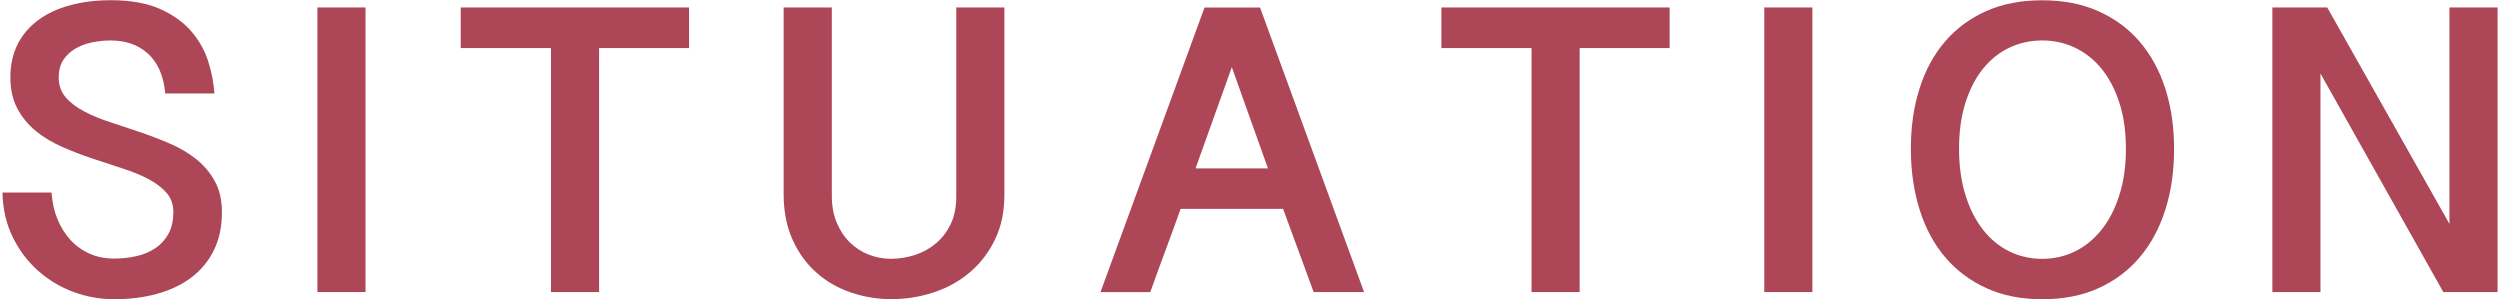 <?xml version="1.0" encoding="utf-8"?>
<!-- Generator: Adobe Illustrator 24.0.0, SVG Export Plug-In . SVG Version: 6.00 Build 0)  -->
<svg version="1.1" id="レイヤー_1" xmlns="http://www.w3.org/2000/svg" xmlns:xlink="http://www.w3.org/1999/xlink" x="0px"
	 y="0px" viewBox="0 0 359 43" style="enable-background:new 0 0 359 43;" xml:space="preserve">
<style type="text/css">
	.st0{fill:#AD4758;}
</style>
<g>
	<path class="st0" d="M7.4,27.64c0.1,1.41,0.38,2.69,0.86,3.85c0.48,1.16,1.11,2.16,1.89,3c0.78,0.84,1.7,1.49,2.75,1.95
		s2.22,0.69,3.49,0.69c1.11,0,2.18-0.12,3.21-0.35s1.93-0.62,2.71-1.14c0.78-0.53,1.41-1.22,1.88-2.07s0.7-1.89,0.7-3.12
		c0-1.11-0.34-2.05-1.01-2.8s-1.56-1.41-2.65-1.98c-1.09-0.57-2.34-1.07-3.75-1.52s-2.84-0.92-4.29-1.41
		c-1.46-0.49-2.89-1.04-4.29-1.66s-2.66-1.37-3.75-2.26c-1.09-0.89-1.98-1.96-2.65-3.21s-1.01-2.75-1.01-4.51
		c0-1.8,0.35-3.38,1.05-4.76s1.69-2.53,2.97-3.47c1.28-0.94,2.8-1.65,4.57-2.12c1.77-0.48,3.71-0.72,5.82-0.72
		c2.81,0,5.15,0.41,7.02,1.23c1.86,0.82,3.36,1.88,4.5,3.18c1.13,1.3,1.95,2.74,2.46,4.32c0.51,1.58,0.81,3.13,0.91,4.66h-7.06
		c-0.12-1.31-0.4-2.44-0.83-3.4s-1.01-1.75-1.71-2.37s-1.5-1.09-2.4-1.39c-0.9-0.3-1.86-0.45-2.87-0.45c-0.92,0-1.83,0.09-2.72,0.28
		c-0.9,0.19-1.7,0.49-2.4,0.91S9.5,7.96,9.07,8.64c-0.43,0.67-0.64,1.5-0.64,2.48c0,1.13,0.34,2.08,1.01,2.86s1.56,1.45,2.65,2.02
		c1.09,0.58,2.34,1.09,3.75,1.55s2.84,0.94,4.31,1.44s2.9,1.05,4.31,1.66s2.66,1.35,3.75,2.23c1.09,0.88,1.98,1.93,2.65,3.16
		s1.01,2.71,1.01,4.42c0,2.09-0.39,3.92-1.16,5.48c-0.77,1.56-1.85,2.86-3.22,3.9s-3.01,1.82-4.89,2.34
		c-1.89,0.53-3.95,0.79-6.2,0.79c-2.01,0-3.97-0.35-5.86-1.05c-1.89-0.7-3.59-1.72-5.08-3.05s-2.71-2.93-3.63-4.82
		c-0.93-1.88-1.42-4.02-1.48-6.4H7.4z"/>
	<path class="st0" d="M52.49,1.07v40.87h-6.91V1.07H52.49z"/>
	<path class="st0" d="M98.95,1.07V6.9H86.03v35.04h-6.91V6.9H66.16V1.07H98.95z"/>
	<path class="st0" d="M119.45,1.07v27.07c0,1.43,0.23,2.7,0.7,3.82s1.09,2.07,1.88,2.84c0.78,0.77,1.68,1.36,2.71,1.76
		s2.09,0.6,3.21,0.6c1.19,0,2.35-0.19,3.47-0.56c1.12-0.37,2.12-0.93,3-1.67s1.58-1.67,2.11-2.78s0.79-2.41,0.79-3.9V1.07h6.91
		v26.89c0,2.44-0.45,4.59-1.36,6.46s-2.11,3.43-3.62,4.7c-1.5,1.27-3.23,2.23-5.19,2.87c-1.95,0.64-3.97,0.97-6.06,0.97
		c-1.99,0-3.92-0.32-5.79-0.95c-1.87-0.63-3.52-1.58-4.95-2.84s-2.58-2.84-3.44-4.73c-0.86-1.89-1.29-4.09-1.29-6.59V1.07H119.45z"
		/>
	<path class="st0" d="M180.94,1.07l14.94,40.87h-7.24l-4.39-11.95h-14.71c-0.7,1.97-1.43,3.96-2.18,5.98
		c-0.75,2.01-1.48,4-2.18,5.98h-7.15l14.94-40.87H180.94z M176.89,9.65l-5.21,14.53h10.4L176.89,9.65z"/>
	<path class="st0" d="M239.76,1.07V6.9h-12.92v35.04h-6.91V6.9h-12.95V1.07H239.76z"/>
	<path class="st0" d="M260.26,1.07v40.87h-6.91V1.07H260.26z"/>
	<path class="st0" d="M312.2,21.4c0,3.16-0.42,6.07-1.26,8.72c-0.84,2.65-2.07,4.92-3.68,6.83s-3.59,3.38-5.93,4.44
		s-5.03,1.58-8.06,1.58c-3.03,0-5.71-0.53-8.04-1.6c-2.33-1.06-4.31-2.55-5.92-4.45s-2.83-4.18-3.66-6.83
		c-0.83-2.65-1.25-5.55-1.25-8.72s0.41-6.05,1.25-8.67c0.83-2.62,2.05-4.86,3.66-6.74s3.58-3.33,5.92-4.37
		c2.33-1.04,5.01-1.55,8.04-1.55c3.03,0,5.71,0.52,8.06,1.57s4.32,2.5,5.93,4.38s2.84,4.12,3.68,6.74
		C311.78,15.34,312.2,18.23,312.2,21.4z M305.28,21.37c0-2.48-0.31-4.69-0.94-6.62c-0.63-1.93-1.48-3.56-2.56-4.88
		s-2.35-2.32-3.81-3.02c-1.46-0.69-3.02-1.04-4.7-1.04c-1.7,0-3.28,0.35-4.73,1.04c-1.46,0.69-2.71,1.7-3.78,3.02
		c-1.07,1.32-1.9,2.94-2.52,4.88s-0.92,4.14-0.92,6.62s0.31,4.7,0.92,6.65s1.45,3.61,2.52,4.97c1.06,1.36,2.32,2.39,3.78,3.11
		c1.45,0.71,3.03,1.07,4.73,1.07c1.68,0,3.25-0.36,4.7-1.07c1.45-0.71,2.72-1.75,3.81-3.11s1.94-3.01,2.56-4.97
		C304.97,26.07,305.28,23.85,305.28,21.37z"/>
	<path class="st0" d="M334.19,1.07l17.55,31.08V1.07h6.91v40.87h-7.79l-17.64-31.38v31.38h-6.91V1.07H334.19z"/>
</g>
</svg>
